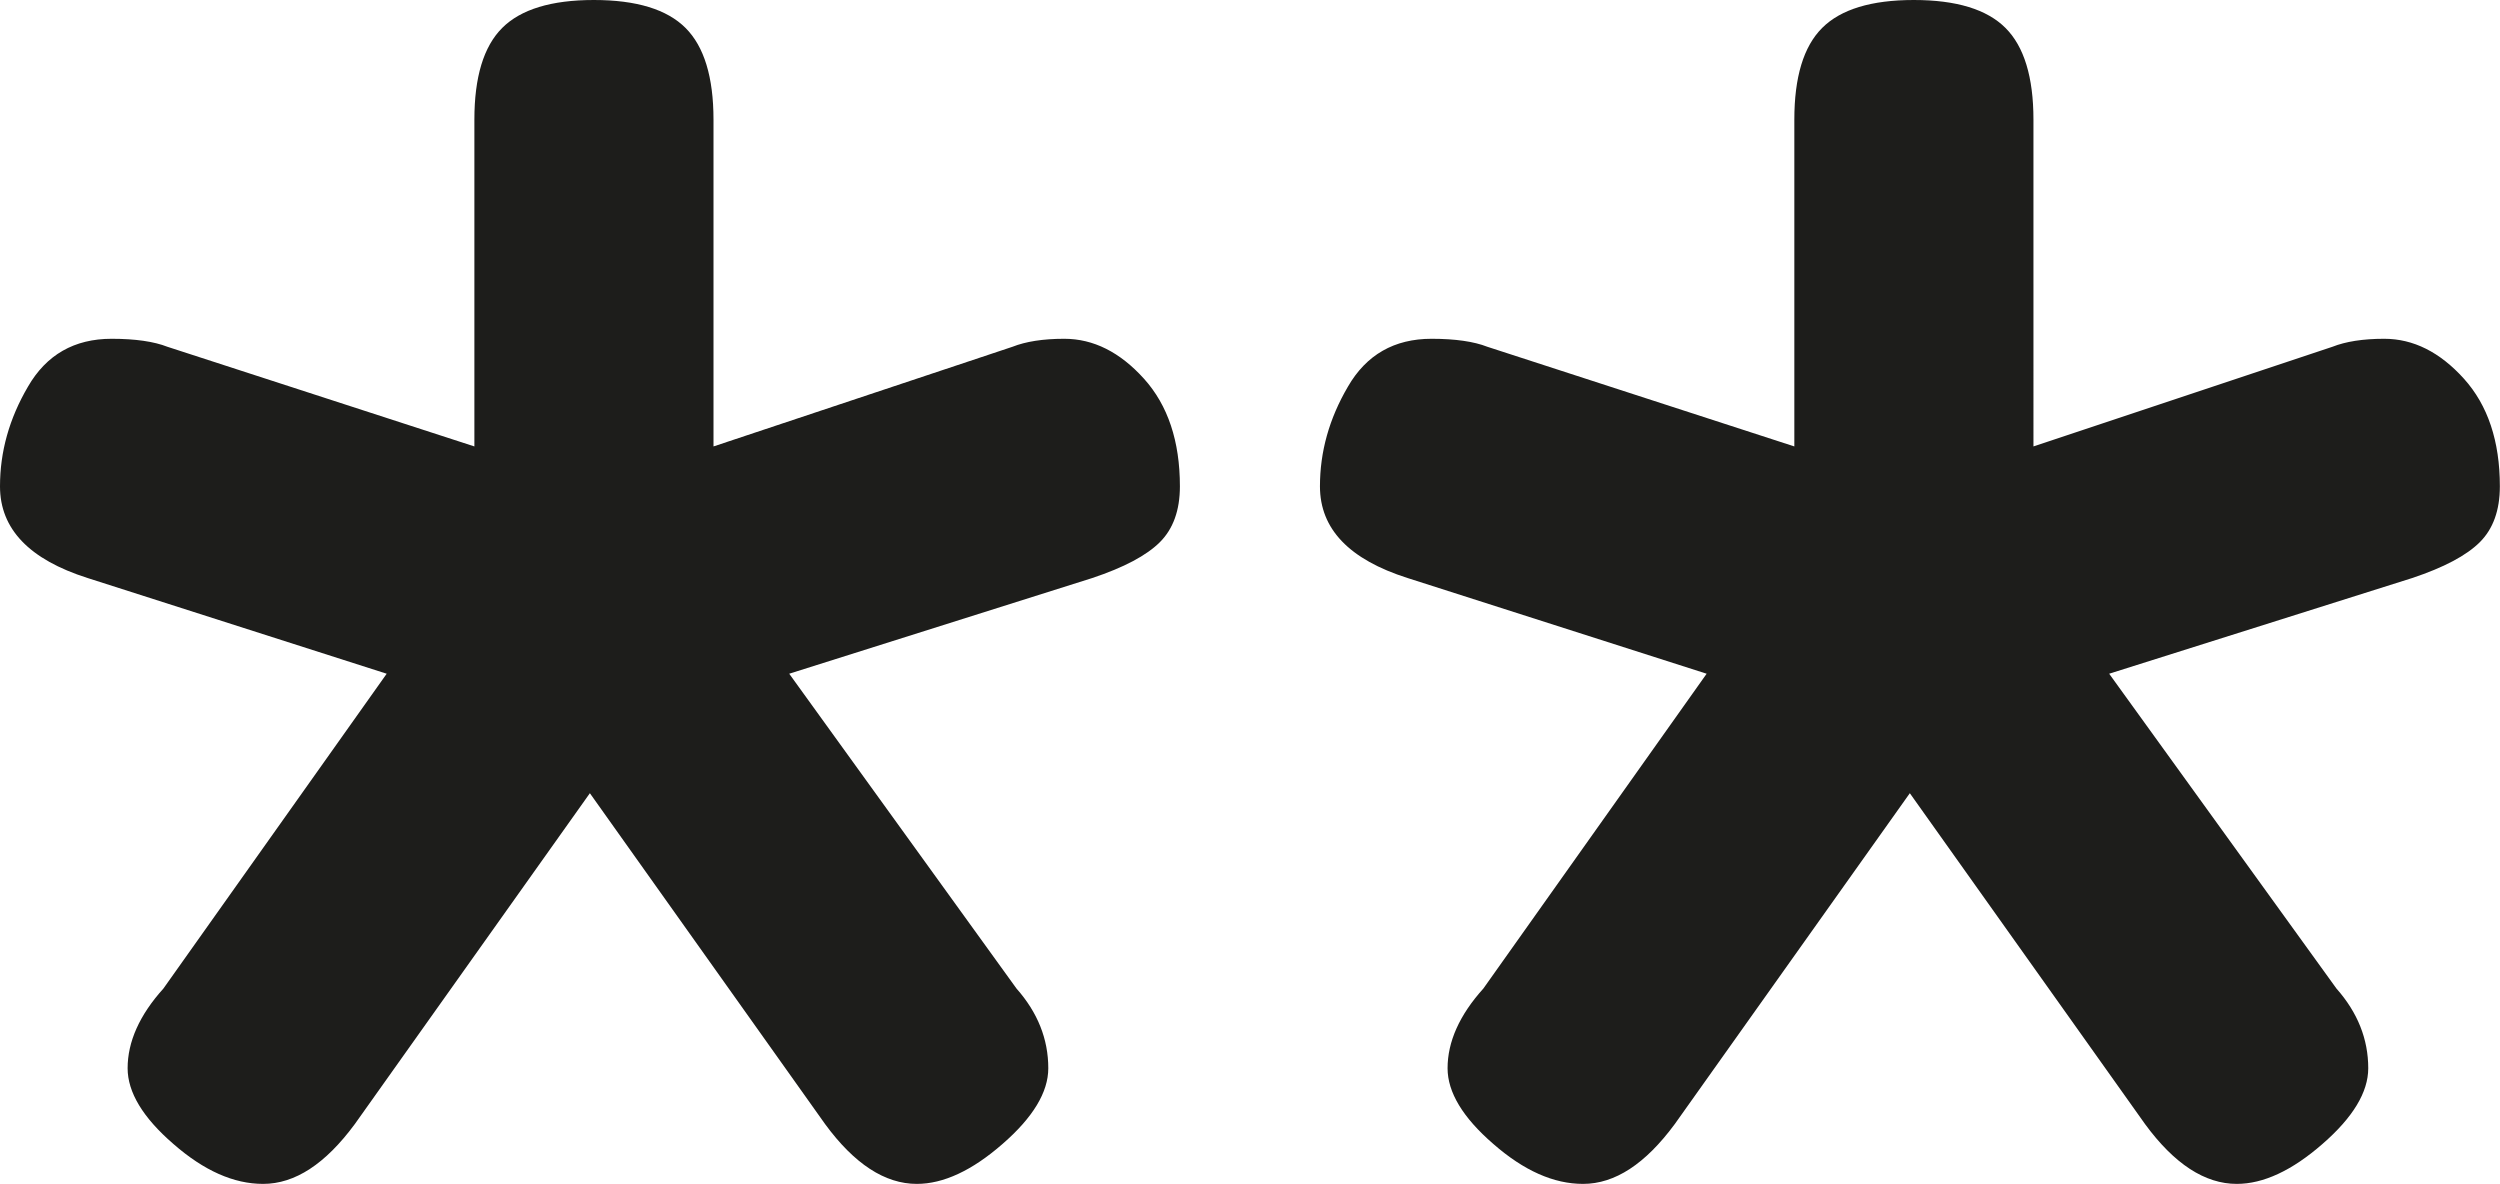 <?xml version="1.0" encoding="UTF-8"?>
<svg xmlns="http://www.w3.org/2000/svg" width="16.279" height="7.709" viewBox="0 0 16.279 7.709">
  <g id="Calque_1" data-name="Calque 1"/>
  <g id="Calque_2" data-name="Calque 2">
    <g id="Calque_2-2" data-name="Calque 2">
      <g>
        <path d="M12.462,0c-.277,0-.476,.061-.597,.182s-.181,.32-.181,.597V2.907l-1.999-.649c-.087-.034-.208-.052-.363-.052-.243,0-.425,.104-.545,.312-.122,.208-.182,.424-.182,.649,0,.277,.19,.476,.571,.597l1.947,.623-1.454,2.05c-.156,.173-.233,.347-.233,.519,0,.156,.099,.321,.298,.493,.199,.174,.393,.26,.584,.26,.208,0,.406-.13,.597-.389l1.531-2.155,1.532,2.155c.19,.259,.389,.389,.597,.389,.172,0,.359-.086,.558-.26,.198-.172,.298-.337,.298-.493,0-.19-.069-.363-.207-.519l-1.48-2.05,1.973-.623c.207-.069,.354-.147,.441-.234,.086-.086,.13-.207,.13-.363,0-.294-.078-.528-.234-.701-.156-.173-.329-.26-.519-.26-.139,0-.251,.018-.337,.052l-1.947,.649V.779c0-.277-.061-.476-.182-.597s-.32-.182-.597-.182" fill="#1d1d1b"/>
        <path d="M3.867,0c-.277,0-.476,.061-.597,.182s-.181,.32-.181,.597V2.907l-1.999-.649c-.087-.034-.208-.052-.363-.052-.243,0-.425,.104-.545,.312-.122,.208-.182,.424-.182,.649,0,.277,.19,.476,.571,.597l1.947,.623-1.454,2.05c-.156,.173-.233,.347-.233,.519,0,.156,.099,.321,.298,.493,.199,.174,.393,.26,.584,.26,.208,0,.406-.13,.597-.389l1.531-2.155,1.532,2.155c.19,.259,.389,.389,.597,.389,.172,0,.359-.086,.558-.26,.198-.172,.298-.337,.298-.493,0-.19-.069-.363-.207-.519l-1.48-2.05,1.973-.623c.207-.069,.354-.147,.441-.234,.086-.086,.13-.207,.13-.363,0-.294-.078-.528-.234-.701-.156-.173-.329-.26-.519-.26-.139,0-.251,.018-.337,.052l-1.947,.649V.779c0-.277-.061-.476-.182-.597s-.32-.182-.597-.182" fill="#1d1d1b"/>
      </g>
    </g>
  </g>
</svg>